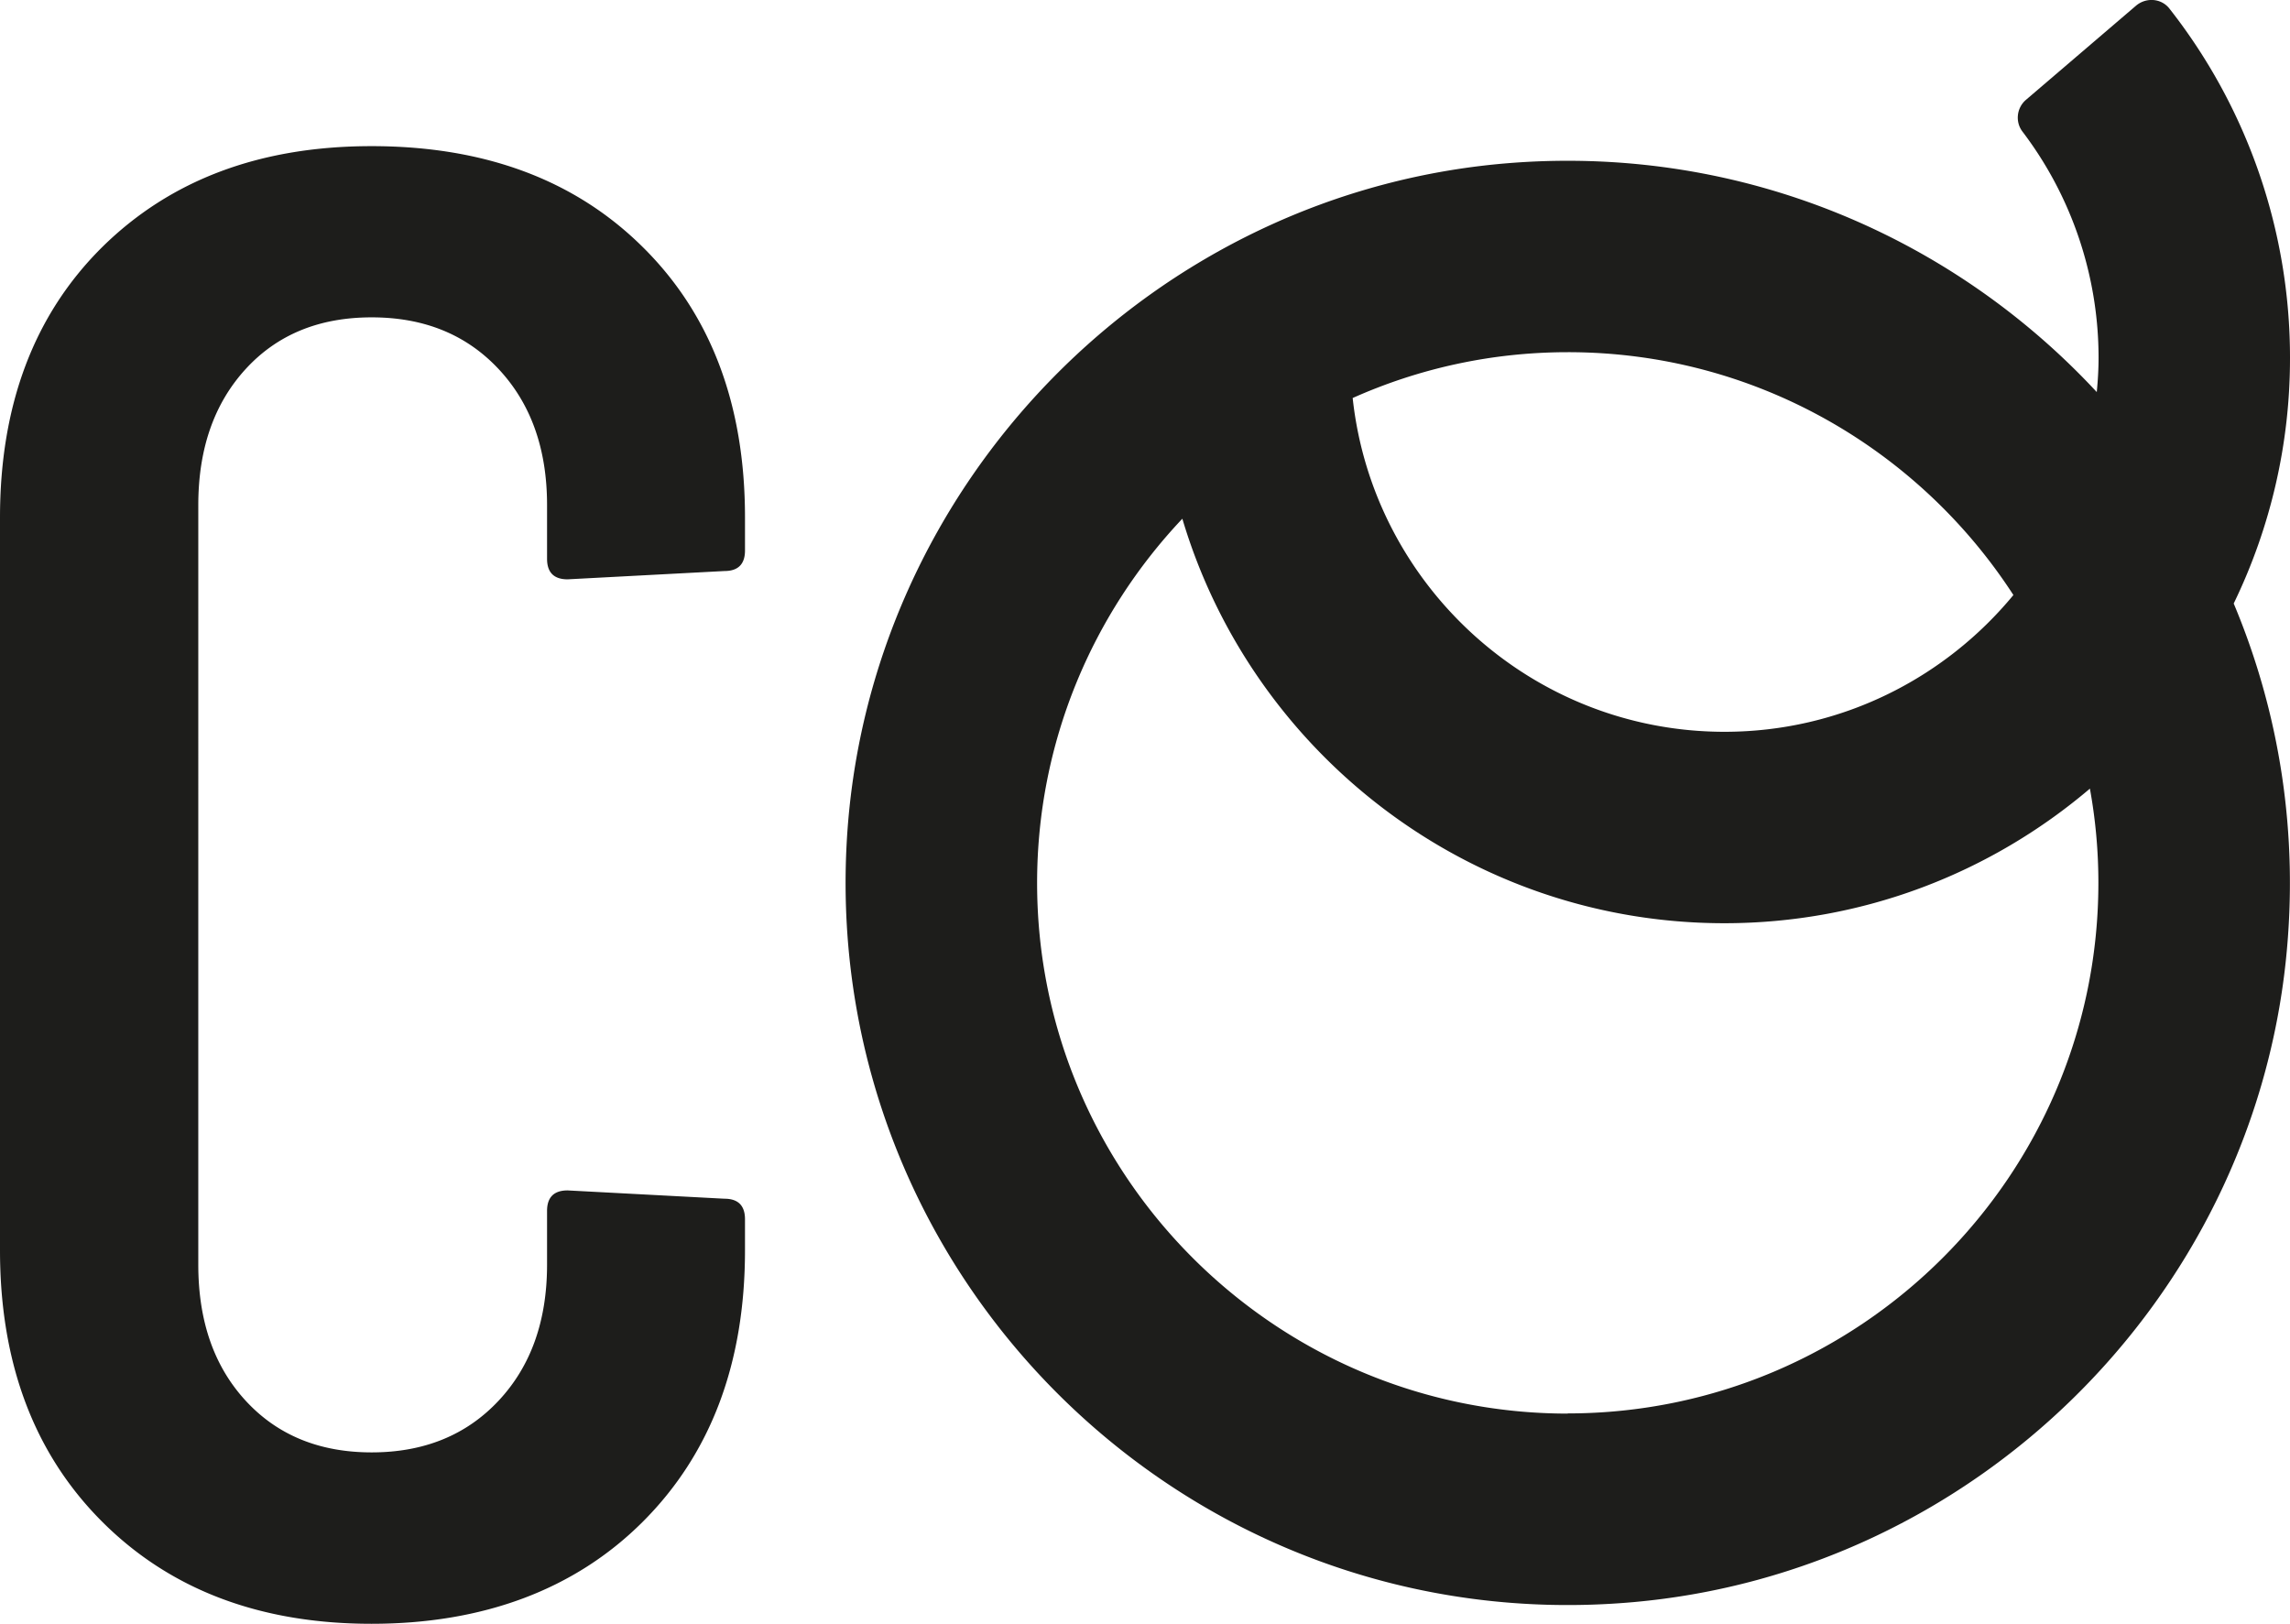 <svg data-name="Layer 1" xmlns="http://www.w3.org/2000/svg" viewBox="0 0 126.92 90"><path d="M20.59 8.1c-6.18 0-11.15 1.87-14.93 5.6C1.89 17.44 0 22.44 0 28.69V69.3c0 6.25 1.89 11.27 5.66 15.04S14.41 90 20.59 90s11.27-1.89 15.04-5.66 5.66-8.79 5.66-15.04v-1.72c0-.76-.38-1.14-1.14-1.14l-8.69-.46c-.76 0-1.14.38-1.14 1.14v2.97c0 3.13-.9 5.64-2.69 7.55-1.79 1.91-4.14 2.86-7.03 2.86s-5.22-.95-6.98-2.86c-1.76-1.91-2.63-4.42-2.63-7.55V28c0-3.13.88-5.64 2.63-7.55 1.75-1.91 4.08-2.86 6.98-2.86s5.24.95 7.03 2.86 2.69 4.42 2.69 7.55v2.97c0 .76.38 1.14 1.14 1.14l8.69-.46c.76 0 1.14-.38 1.14-1.14v-1.83c0-6.25-1.89-11.25-5.66-14.98-3.77-3.74-8.79-5.6-15.04-5.6zm106.33 11.72c0-7.03-2.36-13.84-6.68-19.34-.45-.58-1.3-.64-1.86-.16l-6.09 5.21c-.52.44-.61 1.22-.2 1.76 2.73 3.59 4.22 8 4.22 12.54 0 .64-.04 1.28-.1 1.9-7.94-8.55-19.56-13.64-32.31-12.71-19.95 1.46-35.95 17.83-36.98 37.81-1.25 24.23 19.19 44.13 43.59 41.97 18.89-1.67 34.2-16.71 36.18-35.57.74-7.05-.37-13.78-2.89-19.78a31.1 31.1 0 003.12-13.62zm-40.02-.3c10.34 0 19.45 5.37 24.69 13.46-3.81 4.62-9.57 7.58-16.01 7.58-10.68 0-19.49-8.12-20.61-18.5 3.65-1.63 7.68-2.54 11.93-2.54zm0 58.83c-16.22 0-29.42-13.2-29.42-29.41 0-7.81 3.07-14.92 8.05-20.19 3.85 12.95 15.86 22.42 30.04 22.42 7.72 0 14.79-2.81 20.26-7.46.31 1.7.47 3.44.47 5.22 0 16.22-13.2 29.41-29.42 29.41z" fill="#1d1d1b"/></svg>